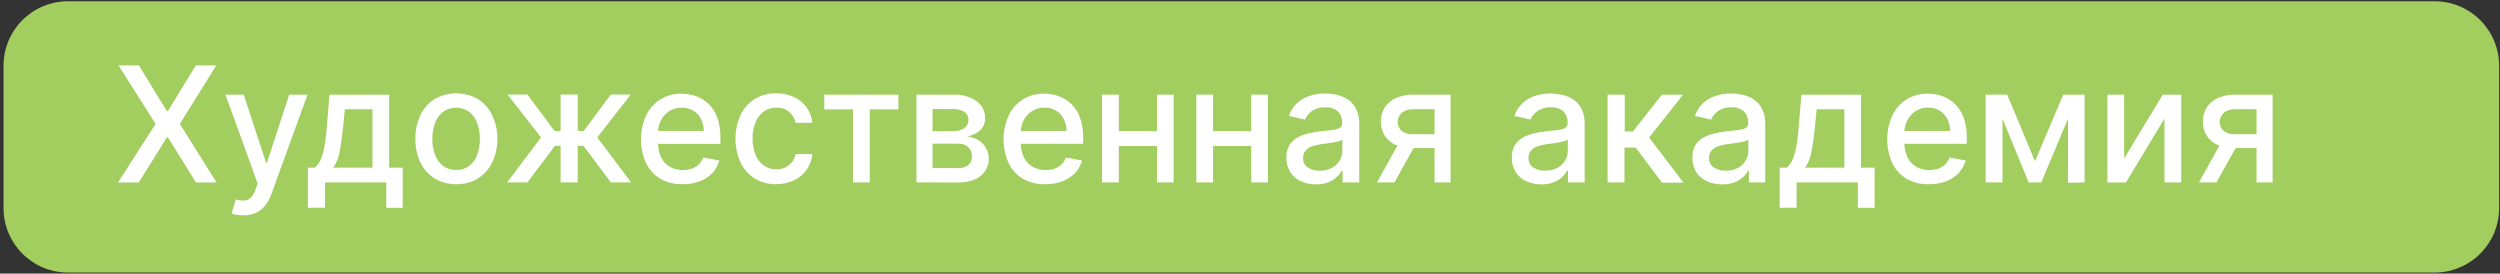 <?xml version="1.0" encoding="UTF-8"?> <svg xmlns="http://www.w3.org/2000/svg" width="466" height="51" viewBox="0 0 466 51" fill="none"><rect x="0" y="0" width="466" height="51" fill="#333333" stroke="none"/> <path d="M453.83 0.24H12.66C6.033 0.24 0.66 5.613 0.66 12.24V38.8C0.66 45.427 6.033 50.8 12.66 50.8H453.83C460.457 50.8 465.83 45.427 465.83 38.8V12.24C465.83 5.613 460.457 0.24 453.83 0.24Z" fill="#A1CE5F"></path> <path d="M25.89 12.19L31.11 20.72H31.29L36.5 12.19H40.32L33.52 23.1L40.36 34.01H36.53L31.29 25.59H31.11L25.87 34.01H22L29 23.1L22.09 12.19H25.89Z" fill="white"></path> <path d="M45.349 40.14C44.913 40.147 44.478 40.11 44.049 40.03C43.748 39.985 43.452 39.904 43.169 39.79L43.939 37.18C44.446 37.328 44.972 37.395 45.499 37.38C45.95 37.359 46.379 37.178 46.709 36.87C47.135 36.428 47.453 35.895 47.639 35.31L48.029 34.22L42.029 17.64H45.439L49.589 30.34H49.759L53.899 17.64H57.319L50.579 36.19C50.303 36.974 49.901 37.706 49.389 38.36C48.927 38.935 48.334 39.391 47.659 39.69C46.93 40.002 46.142 40.155 45.349 40.14V40.14Z" fill="white"></path> <path d="M57.391 38.73V31.25H58.721C59.067 30.924 59.36 30.546 59.591 30.13C59.847 29.637 60.049 29.117 60.191 28.58C60.38 27.894 60.52 27.196 60.611 26.49C60.731 25.69 60.831 24.78 60.911 23.75L61.421 17.64H72.541V31.25H75.061V38.73H72.001V34H60.591V38.72L57.391 38.73ZM62.131 31.25H69.431V20.37H64.281L63.941 23.75C63.771 25.47 63.571 26.95 63.321 28.22C63.14 29.302 62.735 30.334 62.131 31.25Z" fill="white"></path> <path d="M85.05 34.34C83.644 34.368 82.258 34.001 81.05 33.28C79.896 32.573 78.969 31.549 78.38 30.33C77.722 28.948 77.396 27.431 77.43 25.9C77.399 24.36 77.724 22.834 78.38 21.44C78.963 20.204 79.89 19.162 81.05 18.44C82.273 17.757 83.65 17.398 85.05 17.398C86.451 17.398 87.828 17.757 89.05 18.44C90.205 19.165 91.128 20.206 91.71 21.44C92.383 22.829 92.725 24.356 92.71 25.9C92.728 27.435 92.386 28.952 91.71 30.33C91.121 31.546 90.199 32.569 89.05 33.28C87.841 33.998 86.456 34.366 85.05 34.34V34.34ZM85.05 31.66C85.941 31.697 86.816 31.417 87.52 30.87C88.196 30.323 88.702 29.594 88.98 28.77C89.607 26.901 89.607 24.879 88.98 23.01C88.7 22.181 88.195 21.447 87.52 20.89C86.795 20.359 85.919 20.072 85.02 20.072C84.121 20.072 83.245 20.359 82.52 20.89C81.843 21.445 81.337 22.18 81.06 23.01C80.42 24.877 80.42 26.903 81.06 28.77C81.334 29.596 81.841 30.326 82.52 30.87C83.244 31.431 84.146 31.711 85.06 31.66H85.05Z" fill="white"></path> <path d="M94.519 34L100.859 25.62L94.6 17.62H98.3L103.37 24.42H104.5V17.62H107.689V24.42H108.8L113.859 17.62H117.569L111.329 25.62L117.64 34H113.859L108.76 27.18H107.689V34H104.5V27.18H103.439L98.3 34H94.519Z" fill="white"></path> <path d="M127.27 34.34C125.819 34.39 124.38 34.045 123.11 33.34C121.95 32.646 121.018 31.627 120.43 30.41C119.804 29.015 119.48 27.504 119.48 25.975C119.48 24.446 119.804 22.935 120.43 21.54C121.015 20.288 121.953 19.235 123.13 18.512C124.307 17.789 125.67 17.426 127.05 17.47C127.964 17.466 128.87 17.622 129.73 17.93C130.606 18.233 131.405 18.725 132.07 19.37C132.795 20.085 133.352 20.953 133.7 21.91C134.12 23.125 134.32 24.405 134.29 25.69V26.82H121.29V24.4H131.17C131.185 23.623 131.01 22.854 130.66 22.16C130.332 21.526 129.838 20.994 129.23 20.62C128.539 20.236 127.757 20.043 126.967 20.061C126.176 20.078 125.404 20.306 124.73 20.72C124.079 21.142 123.551 21.728 123.2 22.42C122.84 23.122 122.655 23.901 122.66 24.69V26.56C122.631 27.523 122.83 28.478 123.24 29.35C123.595 30.08 124.159 30.689 124.86 31.1C125.487 31.425 126.172 31.623 126.876 31.681C127.58 31.74 128.288 31.658 128.96 31.44C129.439 31.278 129.876 31.011 130.24 30.66C130.613 30.298 130.9 29.857 131.08 29.37L134.08 29.91C133.851 30.782 133.408 31.583 132.79 32.24C132.137 32.926 131.337 33.455 130.45 33.79C129.433 34.168 128.355 34.355 127.27 34.34V34.34Z" fill="white"></path> <path d="M144.729 34.34C143.292 34.381 141.875 34.002 140.65 33.25C139.503 32.524 138.59 31.482 138.02 30.25C137.407 28.868 137.09 27.372 137.09 25.86C137.09 24.348 137.407 22.852 138.02 21.47C138.6 20.242 139.515 19.202 140.66 18.47C141.862 17.735 143.25 17.36 144.66 17.39C145.804 17.369 146.938 17.605 147.979 18.08C148.918 18.507 149.731 19.168 150.339 20C150.95 20.85 151.323 21.848 151.42 22.89H148.31C148.144 22.117 147.738 21.417 147.15 20.89C146.471 20.313 145.599 20.016 144.709 20.06C143.882 20.048 143.072 20.293 142.39 20.76C141.695 21.267 141.157 21.96 140.839 22.76C140.452 23.712 140.262 24.733 140.28 25.76C140.251 26.817 140.438 27.868 140.829 28.85C141.143 29.649 141.677 30.342 142.37 30.85C143.054 31.329 143.874 31.578 144.709 31.56C145.277 31.568 145.839 31.456 146.359 31.23C146.848 30.998 147.276 30.656 147.609 30.23C147.955 29.787 148.194 29.27 148.31 28.72H151.42C151.331 29.733 150.987 30.707 150.42 31.55C149.842 32.408 149.049 33.097 148.12 33.55C147.067 34.075 145.906 34.346 144.729 34.34V34.34Z" fill="white"></path> <path d="M153.65 20.39V17.64H167.46V20.39H162.12V34H159V20.39H153.65Z" fill="white"></path> <path d="M170.82 34V17.64H177.61C179.162 17.555 180.7 17.968 182 18.82C182.515 19.174 182.934 19.651 183.217 20.209C183.5 20.766 183.638 21.385 183.62 22.01C183.637 22.433 183.563 22.855 183.405 23.248C183.246 23.642 183.006 23.996 182.7 24.29C182.013 24.888 181.171 25.28 180.27 25.42C180.975 25.497 181.655 25.718 182.27 26.07C182.869 26.417 183.373 26.904 183.74 27.49C184.125 28.125 184.32 28.857 184.3 29.6C184.315 30.414 184.081 31.212 183.63 31.89C183.144 32.583 182.472 33.124 181.69 33.45C180.716 33.846 179.671 34.036 178.62 34.01L170.82 34ZM173.82 24.45H177.64C178.166 24.461 178.688 24.373 179.18 24.19C179.576 24.05 179.922 23.8 180.18 23.47C180.414 23.14 180.537 22.744 180.53 22.34C180.538 22.048 180.471 21.759 180.337 21.5C180.202 21.241 180.004 21.021 179.76 20.86C179.116 20.474 178.371 20.29 177.62 20.33H173.83L173.82 24.45ZM173.82 31.33H178.64C179.307 31.367 179.965 31.169 180.5 30.77C180.721 30.58 180.896 30.343 181.012 30.077C181.128 29.81 181.182 29.52 181.17 29.23C181.187 28.902 181.136 28.573 181.02 28.266C180.905 27.958 180.728 27.677 180.5 27.44C180.25 27.212 179.956 27.036 179.637 26.923C179.317 26.809 178.979 26.761 178.64 26.78H173.82V31.33Z" fill="white"></path> <path d="M194.86 34.34C193.409 34.391 191.971 34.045 190.7 33.34C189.537 32.647 188.602 31.628 188.01 30.41C187.391 29.014 187.07 27.503 187.07 25.975C187.07 24.447 187.391 22.936 188.01 21.54C188.589 20.311 189.505 19.27 190.651 18.54C191.851 17.8 193.241 17.425 194.651 17.46C195.567 17.456 196.477 17.612 197.34 17.92C198.212 18.226 199.007 18.717 199.671 19.36C200.399 20.073 200.956 20.941 201.301 21.9C201.729 23.113 201.933 24.394 201.901 25.68V26.81H188.901V24.4H198.791C198.806 23.623 198.63 22.854 198.281 22.16C197.947 21.527 197.45 20.995 196.84 20.62C196.189 20.238 195.445 20.044 194.69 20.06C193.862 20.04 193.046 20.27 192.35 20.72C191.694 21.138 191.162 21.725 190.811 22.42C190.45 23.122 190.265 23.901 190.271 24.69V26.56C190.245 27.523 190.447 28.479 190.86 29.35C191.21 30.084 191.775 30.695 192.48 31.1C193.105 31.426 193.789 31.624 194.491 31.682C195.193 31.74 195.9 31.658 196.57 31.44C197.054 31.28 197.494 31.014 197.86 30.66C198.23 30.297 198.514 29.857 198.69 29.37L201.69 29.91C201.454 30.781 201.008 31.581 200.391 32.24C199.741 32.926 198.944 33.455 198.061 33.79C197.037 34.169 195.952 34.356 194.86 34.34V34.34Z" fill="white"></path> <path d="M208.55 17.64V34H205.42V17.64H208.55ZM216.55 24.45V27.21H207.68V24.45H216.55ZM218.77 17.64V34H215.66V17.64H218.77Z" fill="white"></path> <path d="M226.11 17.64V34H223V17.64H226.11ZM234.11 24.45V27.21H225.25V24.45H234.11ZM236.34 17.64V34H233.23V17.64H236.34Z" fill="white"></path> <path d="M245.321 34.37C244.353 34.381 243.395 34.183 242.511 33.79C241.697 33.428 241.004 32.841 240.511 32.1C240.007 31.284 239.753 30.338 239.781 29.38C239.75 28.585 239.936 27.797 240.321 27.1C240.665 26.512 241.158 26.026 241.751 25.69C242.374 25.329 243.049 25.063 243.751 24.9C244.501 24.716 245.263 24.579 246.031 24.49L248.411 24.21C248.878 24.179 249.334 24.053 249.751 23.84C249.888 23.752 249.998 23.628 250.071 23.482C250.143 23.336 250.174 23.173 250.161 23.01V22.94C250.184 22.544 250.127 22.148 249.993 21.775C249.859 21.402 249.651 21.06 249.381 20.77C248.735 20.218 247.897 19.945 247.051 20.01C246.151 19.955 245.26 20.205 244.521 20.72C243.963 21.119 243.524 21.661 243.251 22.29L240.251 21.61C240.563 20.687 241.099 19.855 241.811 19.19C242.497 18.581 243.305 18.124 244.181 17.85C245.097 17.567 246.051 17.426 247.011 17.43C247.71 17.437 248.407 17.514 249.091 17.66C249.825 17.811 250.526 18.092 251.161 18.49C251.826 18.927 252.37 19.525 252.741 20.23C253.188 21.133 253.402 22.133 253.361 23.14V34H250.251V31.76H250.121C249.881 32.213 249.566 32.622 249.191 32.97C248.732 33.405 248.191 33.745 247.601 33.97C246.874 34.25 246.099 34.386 245.321 34.37V34.37ZM246.011 31.81C246.799 31.833 247.581 31.654 248.281 31.29C248.876 30.972 249.373 30.498 249.721 29.92C250.046 29.369 250.215 28.74 250.211 28.1V26C250.022 26.157 249.8 26.266 249.561 26.32C249.196 26.424 248.825 26.504 248.451 26.56L247.251 26.74L246.251 26.88C245.675 26.95 245.109 27.081 244.561 27.27C244.095 27.428 243.678 27.703 243.351 28.07C243.034 28.451 242.87 28.935 242.891 29.43C242.868 29.779 242.937 30.128 243.092 30.442C243.246 30.757 243.48 31.025 243.771 31.22C244.436 31.641 245.214 31.847 246.001 31.81H246.011Z" fill="white"></path> <path d="M256.66 34L261.27 25.73H264.53L259.92 34H256.66ZM267.4 34V20.36H263.47C262.693 20.315 261.925 20.545 261.3 21.01C261.06 21.22 260.867 21.477 260.733 21.766C260.598 22.055 260.526 22.368 260.52 22.687C260.515 23.005 260.576 23.321 260.7 23.614C260.824 23.908 261.008 24.172 261.24 24.39C261.809 24.834 262.519 25.057 263.24 25.02H268.3V27.6H263.24C262.166 27.627 261.098 27.422 260.11 27C259.291 26.637 258.596 26.043 258.11 25.29C257.625 24.504 257.379 23.594 257.4 22.67C257.379 21.728 257.633 20.8 258.13 20C258.646 19.228 259.376 18.624 260.23 18.26C261.254 17.826 262.358 17.614 263.47 17.64H270.39V34H267.4Z" fill="white"></path> <path d="M287.35 34.37C286.382 34.382 285.423 34.184 284.54 33.79C283.726 33.428 283.033 32.841 282.54 32.1C282.031 31.286 281.777 30.339 281.81 29.38C281.781 28.587 281.963 27.799 282.34 27.1C282.691 26.515 283.187 26.029 283.78 25.69C284.403 25.328 285.077 25.062 285.78 24.9C286.531 24.718 287.292 24.581 288.06 24.49L290.45 24.21C290.914 24.181 291.367 24.055 291.78 23.84C291.919 23.754 292.032 23.631 292.107 23.484C292.181 23.338 292.213 23.174 292.2 23.01V22.94C292.223 22.544 292.166 22.148 292.032 21.775C291.898 21.402 291.69 21.06 291.42 20.77C290.773 20.22 289.936 19.946 289.09 20.01C288.19 19.955 287.299 20.205 286.56 20.72C285.999 21.118 285.557 21.661 285.28 22.29L282.28 21.61C282.592 20.687 283.128 19.855 283.84 19.19C284.526 18.581 285.334 18.124 286.21 17.85C287.126 17.567 288.08 17.426 289.04 17.43C289.739 17.437 290.436 17.514 291.12 17.66C291.85 17.811 292.548 18.092 293.18 18.49C293.849 18.926 294.396 19.525 294.77 20.23C295.214 21.134 295.424 22.134 295.38 23.14V34H292.27V31.76H292.15C291.91 32.213 291.595 32.622 291.22 32.97C290.761 33.405 290.22 33.745 289.63 33.97C288.903 34.25 288.128 34.386 287.35 34.37ZM288.04 31.81C288.828 31.833 289.61 31.654 290.31 31.29C290.9 30.968 291.393 30.496 291.74 29.92C292.068 29.37 292.241 28.741 292.24 28.1V26C292.049 26.158 291.822 26.268 291.58 26.32C291.218 26.424 290.851 26.504 290.48 26.56L289.28 26.74L288.28 26.88C287.704 26.95 287.138 27.081 286.59 27.27C286.123 27.432 285.704 27.707 285.37 28.07C285.057 28.452 284.897 28.937 284.92 29.43C284.896 29.778 284.964 30.127 285.116 30.441C285.269 30.755 285.501 31.023 285.79 31.22C286.45 31.634 287.22 31.84 288 31.81H288.04Z" fill="white"></path> <path d="M299.66 34V17.64H302.85V24.5H304.38L309.79 17.64H313.73L307.39 25.64L313.8 34.05H309.8L304.88 27.5H302.8V34H299.66Z" fill="white"></path> <path d="M320.999 34.37C320.031 34.38 319.073 34.182 318.189 33.79C317.376 33.428 316.682 32.842 316.189 32.1C315.688 31.283 315.438 30.338 315.469 29.38C315.435 28.586 315.618 27.798 315.999 27.1C316.344 26.51 316.841 26.023 317.439 25.69C318.061 25.327 318.736 25.06 319.439 24.9C320.19 24.718 320.951 24.581 321.719 24.49L324.109 24.21C324.573 24.179 325.026 24.053 325.439 23.84C325.576 23.752 325.687 23.628 325.759 23.482C325.831 23.336 325.862 23.173 325.849 23.01V22.94C325.872 22.544 325.815 22.148 325.681 21.775C325.547 21.402 325.339 21.06 325.069 20.77C324.423 20.219 323.585 19.945 322.739 20.01C321.84 19.955 320.948 20.205 320.209 20.72C319.651 21.119 319.212 21.661 318.939 22.29L315.939 21.61C316.244 20.683 316.781 19.85 317.499 19.19C318.182 18.576 318.991 18.119 319.869 17.85C320.782 17.567 321.733 17.425 322.689 17.43C323.388 17.437 324.085 17.514 324.769 17.66C325.503 17.809 326.205 18.091 326.839 18.49C327.505 18.927 328.048 19.525 328.419 20.23C328.867 21.133 329.08 22.133 329.039 23.14V34H325.999V31.76H325.869C325.632 32.215 325.317 32.624 324.939 32.97C324.482 33.403 323.945 33.742 323.359 33.97C322.607 34.261 321.804 34.397 320.999 34.37V34.37ZM321.699 31.81C322.484 31.834 323.263 31.654 323.959 31.29C324.554 30.972 325.052 30.499 325.399 29.92C325.724 29.369 325.894 28.74 325.889 28.1V26C325.701 26.157 325.478 26.266 325.239 26.32C324.878 26.424 324.51 26.504 324.139 26.56L322.929 26.74L321.929 26.88C321.353 26.95 320.787 27.081 320.239 27.27C319.775 27.431 319.359 27.706 319.029 28.07C318.716 28.452 318.556 28.937 318.579 29.43C318.555 29.778 318.623 30.127 318.775 30.441C318.928 30.755 319.16 31.024 319.449 31.22C320.125 31.649 320.919 31.855 321.719 31.81H321.699Z" fill="white"></path> <path d="M331.74 38.73V31.25H333.07C333.416 30.924 333.71 30.546 333.94 30.13C334.201 29.638 334.405 29.118 334.55 28.58C334.735 27.893 334.875 27.195 334.97 26.49C335.08 25.69 335.18 24.78 335.27 23.75L335.78 17.64H346.9V31.25H349.42V38.73H346.3V34H334.89V38.72L331.74 38.73ZM336.48 31.25H343.79V20.37H338.63L338.29 23.75C338.159 25.25 337.952 26.741 337.67 28.22C337.499 29.305 337.093 30.339 336.48 31.25Z" fill="white"></path> <path d="M359.569 34.34C358.118 34.391 356.68 34.045 355.41 33.34C354.246 32.647 353.311 31.628 352.719 30.41C352.1 29.014 351.779 27.503 351.779 25.975C351.779 24.447 352.1 22.936 352.719 21.54C353.298 20.311 354.214 19.27 355.359 18.54C356.56 17.8 357.95 17.425 359.359 17.46C360.276 17.456 361.186 17.612 362.05 17.92C362.921 18.226 363.716 18.717 364.38 19.36C365.108 20.073 365.665 20.941 366.01 21.9C366.438 23.113 366.642 24.394 366.609 25.68V26.81H353.609V24.4H363.5C363.515 23.623 363.339 22.854 362.99 22.16C362.656 21.527 362.159 20.995 361.55 20.62C360.898 20.238 360.154 20.044 359.4 20.06C358.571 20.04 357.755 20.27 357.06 20.72C356.403 21.138 355.871 21.725 355.52 22.42C355.159 23.122 354.974 23.901 354.979 24.69V26.56C354.954 27.523 355.156 28.479 355.569 29.35C355.919 30.084 356.484 30.695 357.189 31.1C357.814 31.426 358.498 31.624 359.2 31.682C359.903 31.74 360.609 31.658 361.28 31.44C361.763 31.28 362.203 31.014 362.569 30.66C362.939 30.297 363.223 29.857 363.4 29.37L366.4 29.91C366.163 30.781 365.716 31.581 365.099 32.24C364.45 32.926 363.653 33.455 362.77 33.79C361.746 34.169 360.661 34.356 359.569 34.34V34.34Z" fill="white"></path> <path d="M373.259 17.64V34H370.129V17.64H373.259ZM379.319 30.06L384.599 17.64H387.349L380.499 34H378.139L371.419 17.63H374.139L379.319 30.06ZM385.469 34.06V17.64H388.569V34L385.469 34.06Z" fill="white"></path> <path d="M395.94 29.54L403.15 17.64H406.58V34H403.46V22.1L396.28 34.01H392.82V17.64H395.94V29.54Z" fill="white"></path> <path d="M409.879 34L414.499 25.73H417.759L413.139 34H409.879ZM420.619 34V20.36H416.699C415.922 20.315 415.153 20.545 414.529 21.01C414.289 21.22 414.096 21.477 413.961 21.766C413.827 22.055 413.755 22.368 413.749 22.687C413.743 23.005 413.805 23.321 413.929 23.614C414.053 23.908 414.237 24.172 414.469 24.39C415.038 24.834 415.748 25.057 416.469 25.02H421.529V27.6H416.469C415.395 27.627 414.327 27.422 413.339 27C412.518 26.639 411.823 26.044 411.339 25.29C410.849 24.506 410.602 23.594 410.629 22.67C410.603 21.727 410.857 20.798 411.359 20C411.87 19.224 412.601 18.618 413.459 18.26C414.483 17.826 415.587 17.614 416.699 17.64H423.619V34H420.619Z" fill="white"></path> </svg> 
